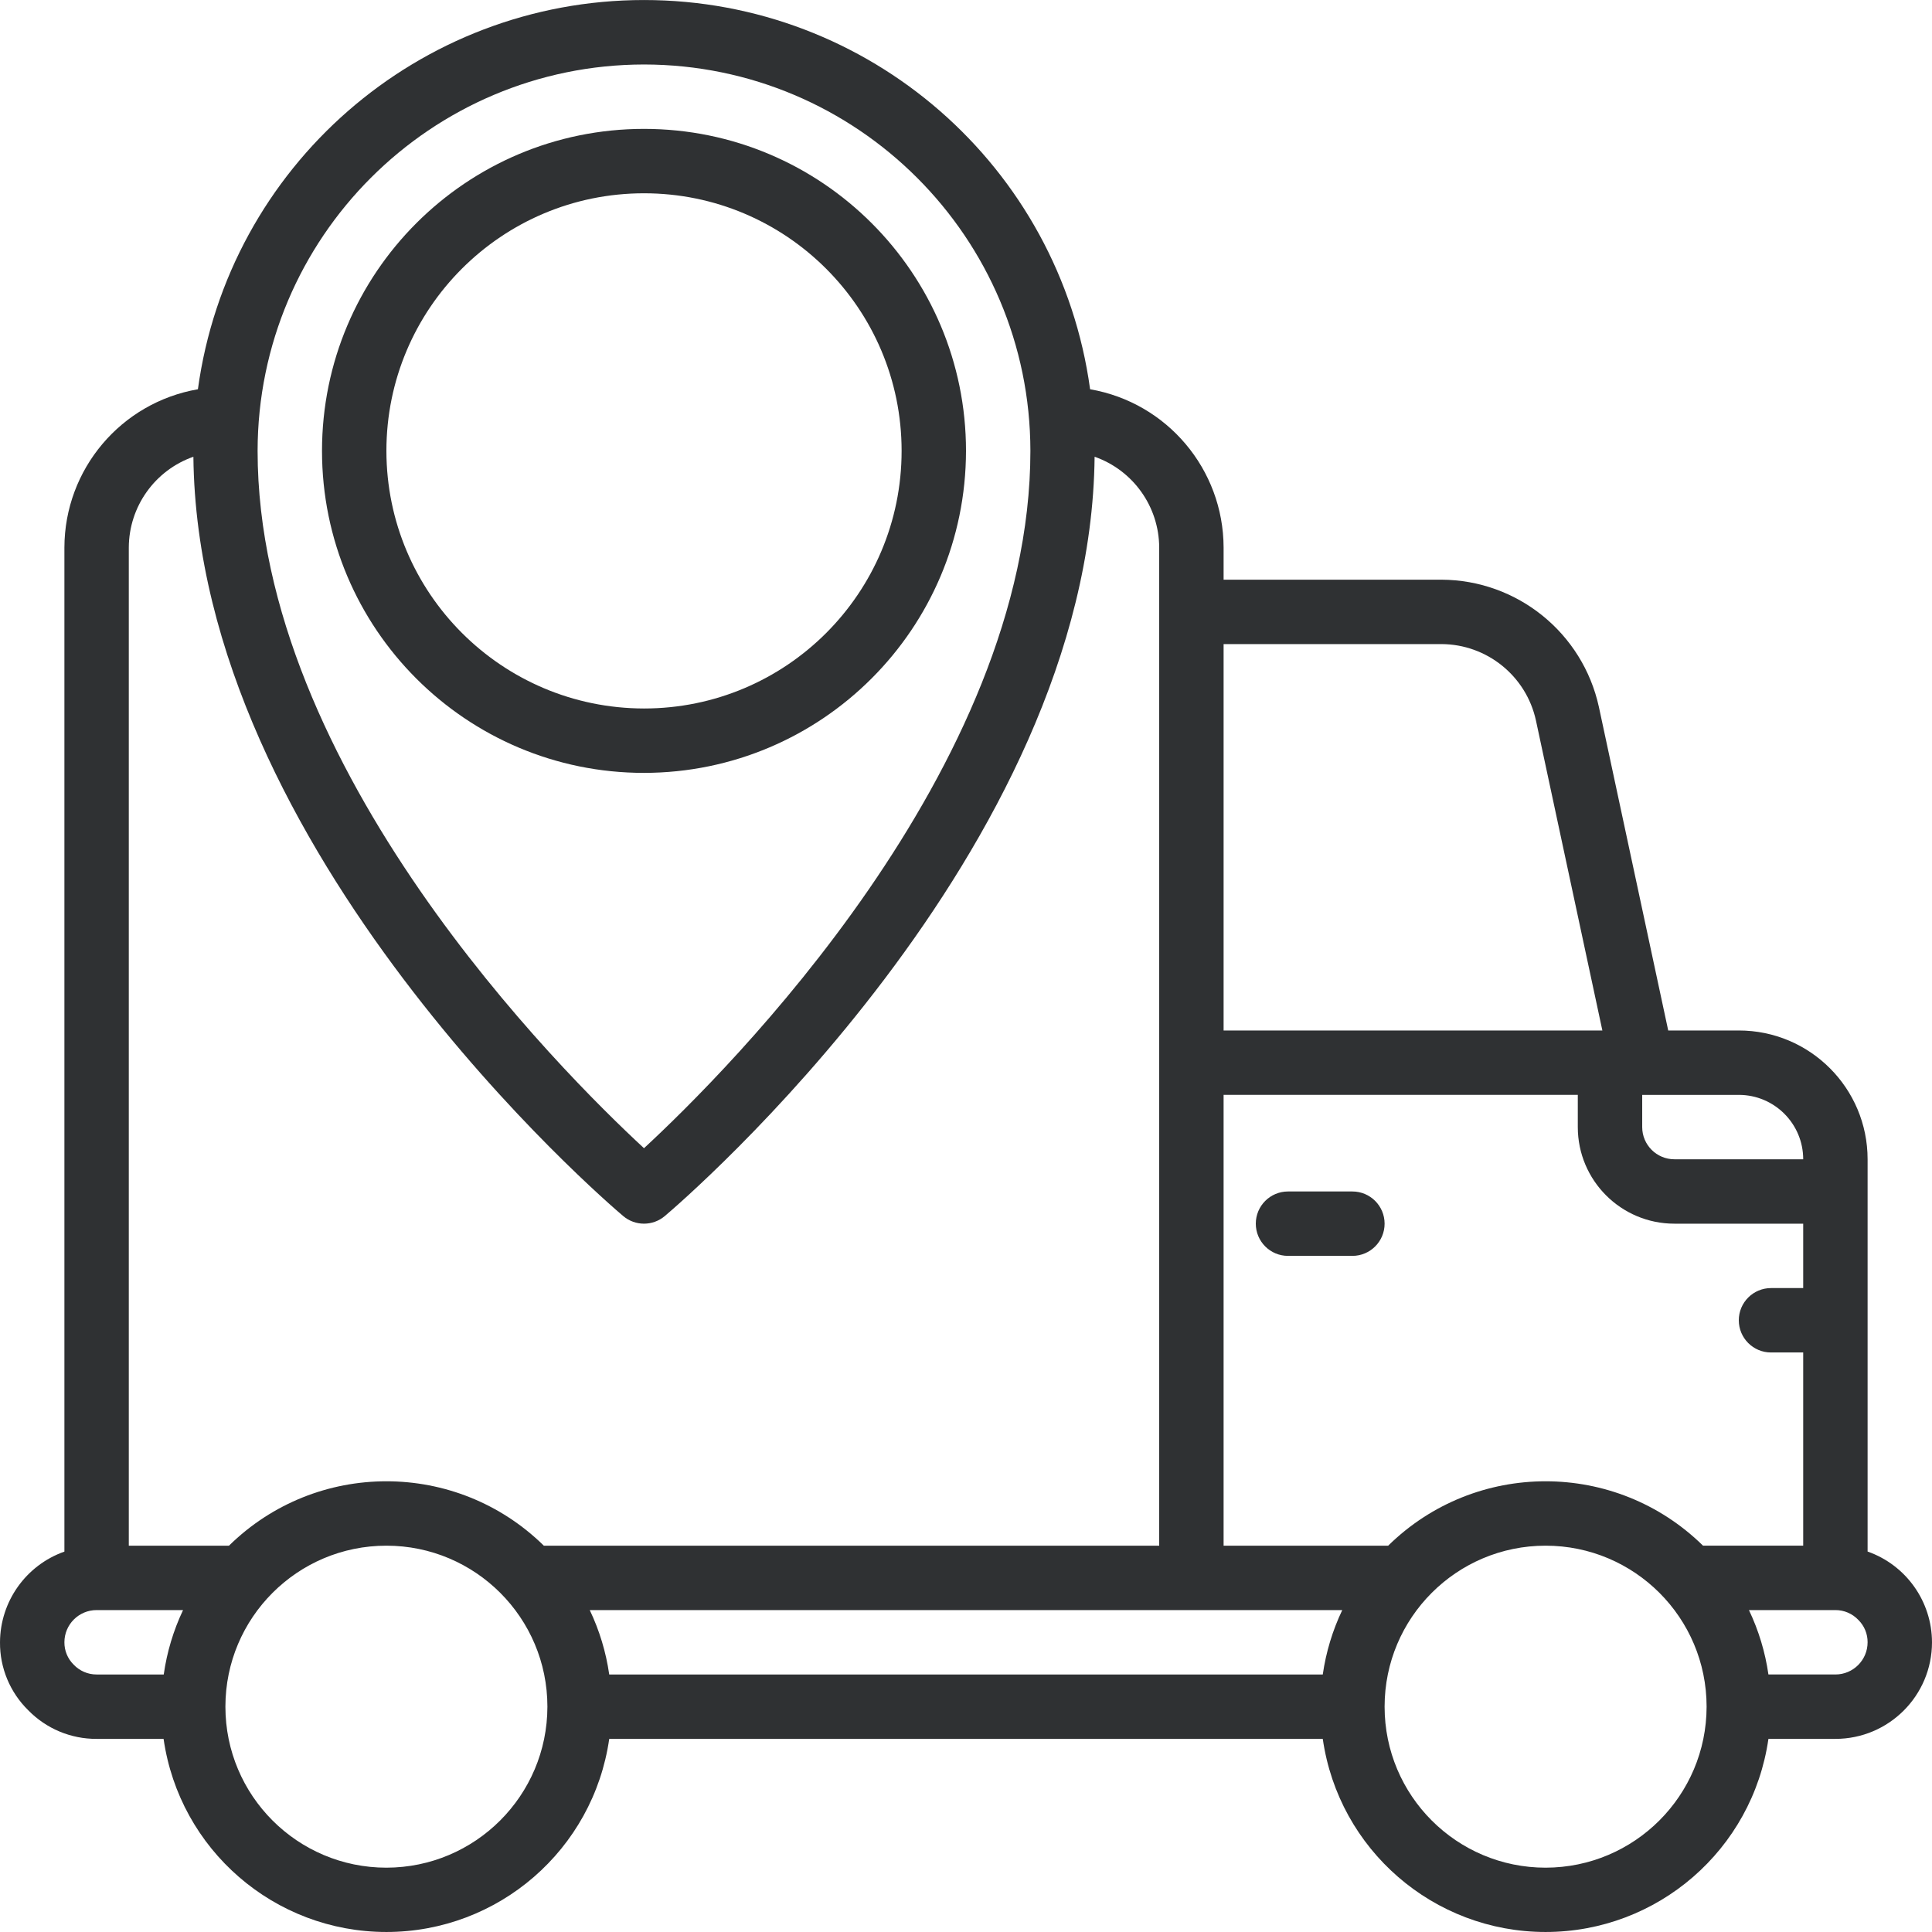 <svg width="512" height="512" viewBox="0 0 512 512" fill="none" xmlns="http://www.w3.org/2000/svg">
<g clip-path="url(#clip0_2_357)">
<path d="M494.933 411.174V307.221C494.933 288.37 479.651 273.088 460.8 273.088H442.095L423.723 187.354C419.435 167.73 402.1 153.711 382.012 153.623H324.267V145.09C324.215 124.378 309.296 106.695 288.888 103.157C280.804 44.057 230.318 0.006 170.667 0.006C111.017 0.006 60.531 44.056 52.447 103.156C32.039 106.694 17.12 124.377 17.068 145.089V411.191C6.876 414.794 0.046 424.411 0.001 435.221C-0.054 441.98 2.638 448.472 7.459 453.209C12.22 458.107 18.77 460.855 25.601 460.821H43.35C47.568 490.191 72.729 511.997 102.401 511.997C132.073 511.997 157.234 490.191 161.452 460.821H350.549C354.767 490.191 379.928 511.997 409.6 511.997C439.271 511.997 464.433 490.191 468.651 460.821H486.4C500.538 460.821 512 449.359 512 435.221C511.977 424.4 505.141 414.767 494.933 411.174ZM451.319 409.621C428.16 386.867 391.039 386.867 367.88 409.621H324.266V290.154H418.133V298.687C418.133 312.825 429.595 324.287 443.733 324.287H477.866V341.354H469.333C464.62 341.354 460.8 345.174 460.8 349.887C460.8 354.6 464.621 358.42 469.333 358.42H477.866V409.62H451.319V409.621ZM156.289 426.688H355.712C353.139 432.084 351.399 437.838 350.549 443.755H161.451C160.602 437.837 158.862 432.083 156.289 426.688ZM477.867 307.221H443.734C439.021 307.221 435.201 303.4 435.201 298.688V290.155H460.801C470.226 290.154 477.867 297.795 477.867 307.221ZM382.012 170.689C394.065 170.743 404.467 179.155 407.04 190.929L424.644 273.088H324.267V170.689H382.012ZM170.667 17.089C227.195 17.15 273.005 62.96 273.066 119.489C273.066 203.78 192.691 283.917 170.667 304.286C148.642 283.917 68.267 203.78 68.267 119.489C68.329 62.96 114.139 17.15 170.667 17.089ZM34.134 145.089C34.179 134.26 41.034 124.63 51.252 121.042C52.319 225.557 160.521 318.357 165.155 322.266C168.337 324.959 172.997 324.959 176.179 322.266C180.813 318.358 289.015 225.558 290.082 121.042C300.3 124.63 307.155 134.259 307.2 145.089V409.621H144.12C120.961 386.867 83.84 386.867 60.681 409.621H34.134V145.089ZM19.517 441.143C17.934 439.581 17.051 437.445 17.068 435.221C17.068 430.508 20.889 426.688 25.601 426.688H48.513C45.955 432.086 44.229 437.84 43.393 443.755H25.601C23.299 443.76 21.098 442.815 19.517 441.143ZM102.401 494.954C78.837 494.954 59.734 475.851 59.734 452.287C59.734 428.723 78.837 409.62 102.401 409.62C125.965 409.62 145.068 428.723 145.068 452.287C145.039 475.84 125.953 494.926 102.401 494.954ZM409.6 494.954C386.036 494.954 366.933 475.851 366.933 452.287C366.933 428.723 386.036 409.62 409.6 409.62C433.164 409.62 452.267 428.723 452.267 452.287C452.238 475.84 433.152 494.926 409.6 494.954ZM486.4 443.754H468.651C467.802 437.837 466.061 432.083 463.488 426.687H486.4C488.701 426.681 490.903 427.626 492.484 429.298C494.067 430.86 494.95 432.996 494.933 435.22C494.933 439.934 491.113 443.754 486.4 443.754Z" fill="#2F3133"/>
<path d="M358.4 315.754H341.333C336.62 315.754 332.8 319.575 332.8 324.287C332.8 329 336.62 332.82 341.333 332.82H358.4C363.113 332.82 366.933 328.999 366.933 324.287C366.933 319.575 363.113 315.754 358.4 315.754Z" fill="#2F3133"/>
<path d="M256.001 119.489C256.001 72.361 217.796 34.156 170.668 34.156C123.54 34.156 85.335 72.361 85.335 119.489C85.335 166.617 123.54 204.822 170.668 204.822C217.774 204.77 255.949 166.596 256.001 119.489ZM102.401 119.489C102.401 81.786 132.965 51.222 170.668 51.222C208.371 51.222 238.935 81.786 238.935 119.489C238.935 157.192 208.371 187.756 170.668 187.756C132.982 187.713 102.443 157.174 102.401 119.489Z" fill="#2F3133"/>
</g>
<defs>
<clipPath id="clip0_2_357">
<rect width="512" height="512" fill="white"/>
</clipPath>
</defs>
</svg>
